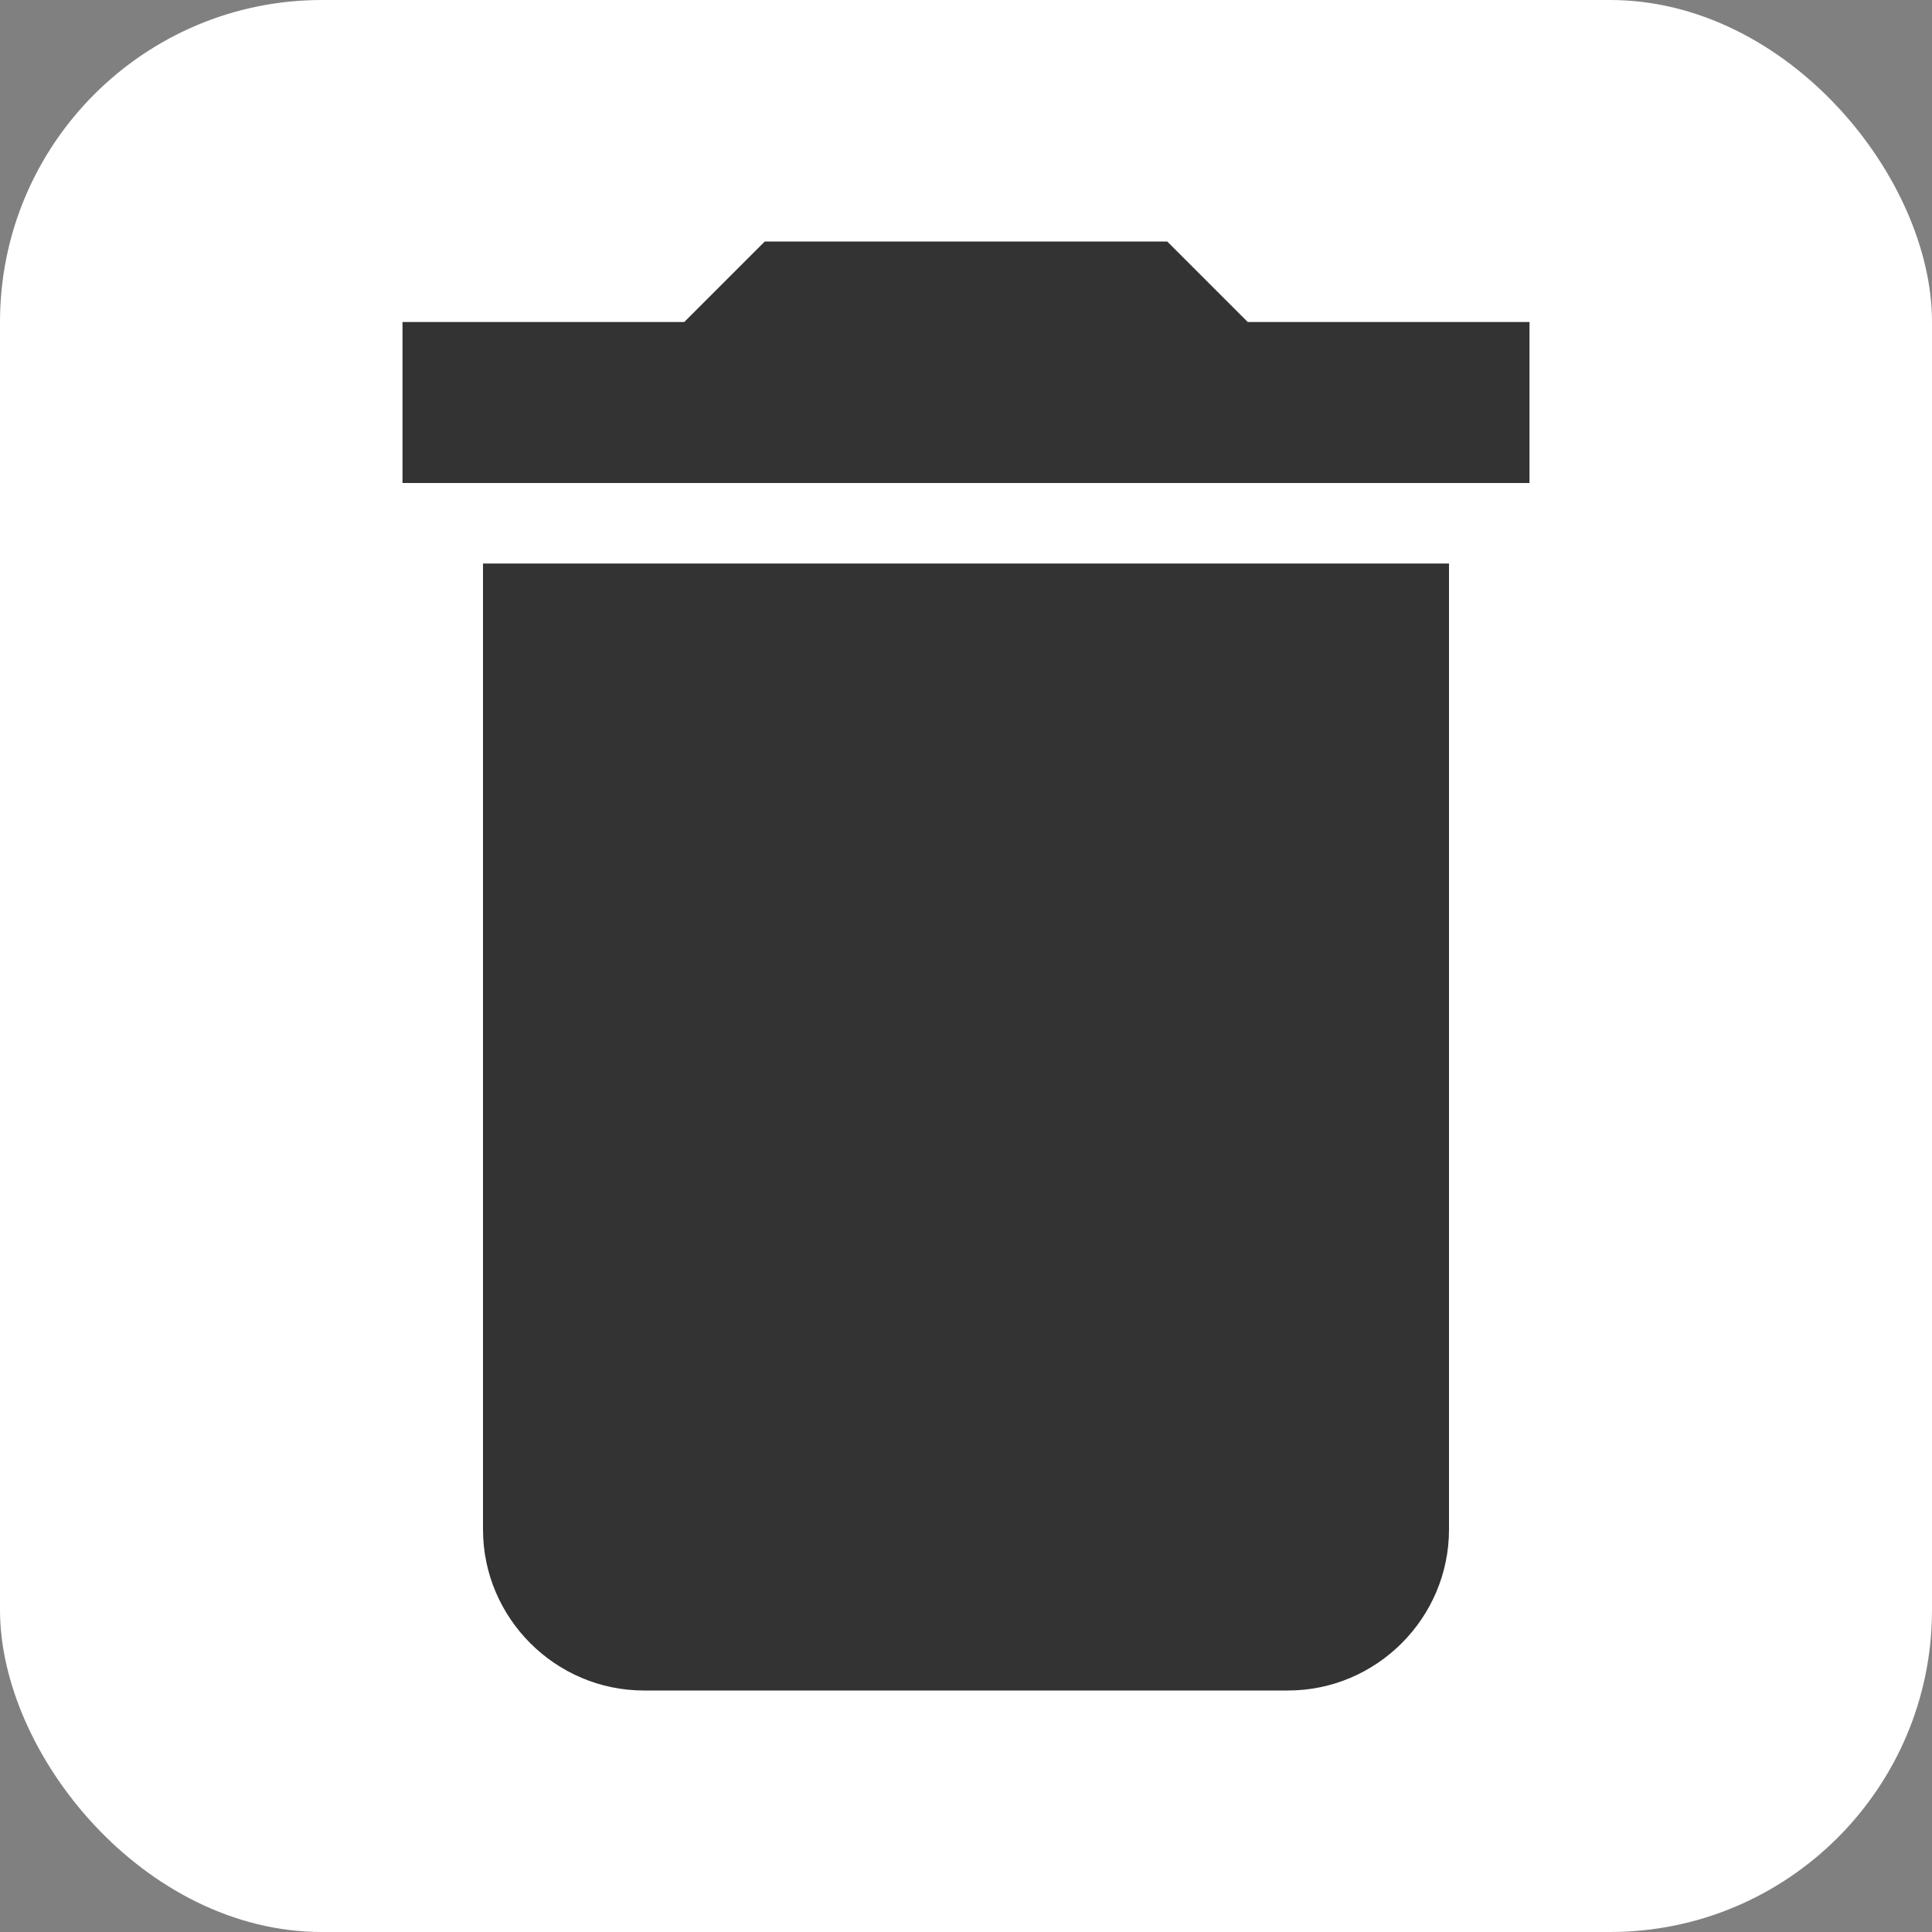 <svg width="18" height="18" viewBox="0 0 24 24" fill="none" xmlns="http://www.w3.org/2000/svg">
<rect x="0" y="0" width="24" height="24" fill="#808080" stroke="none"/>
<rect width="24" height="24" rx="4" fill="white"/>
<path d="M6 19c0 1.1.9 2 2 2h8c1.1 0 2-.9 2-2V7H6v12zM19 4h-3.5l-1-1h-5l-1 1H5v2h14V4z" fill="#333333"/>
</svg>
